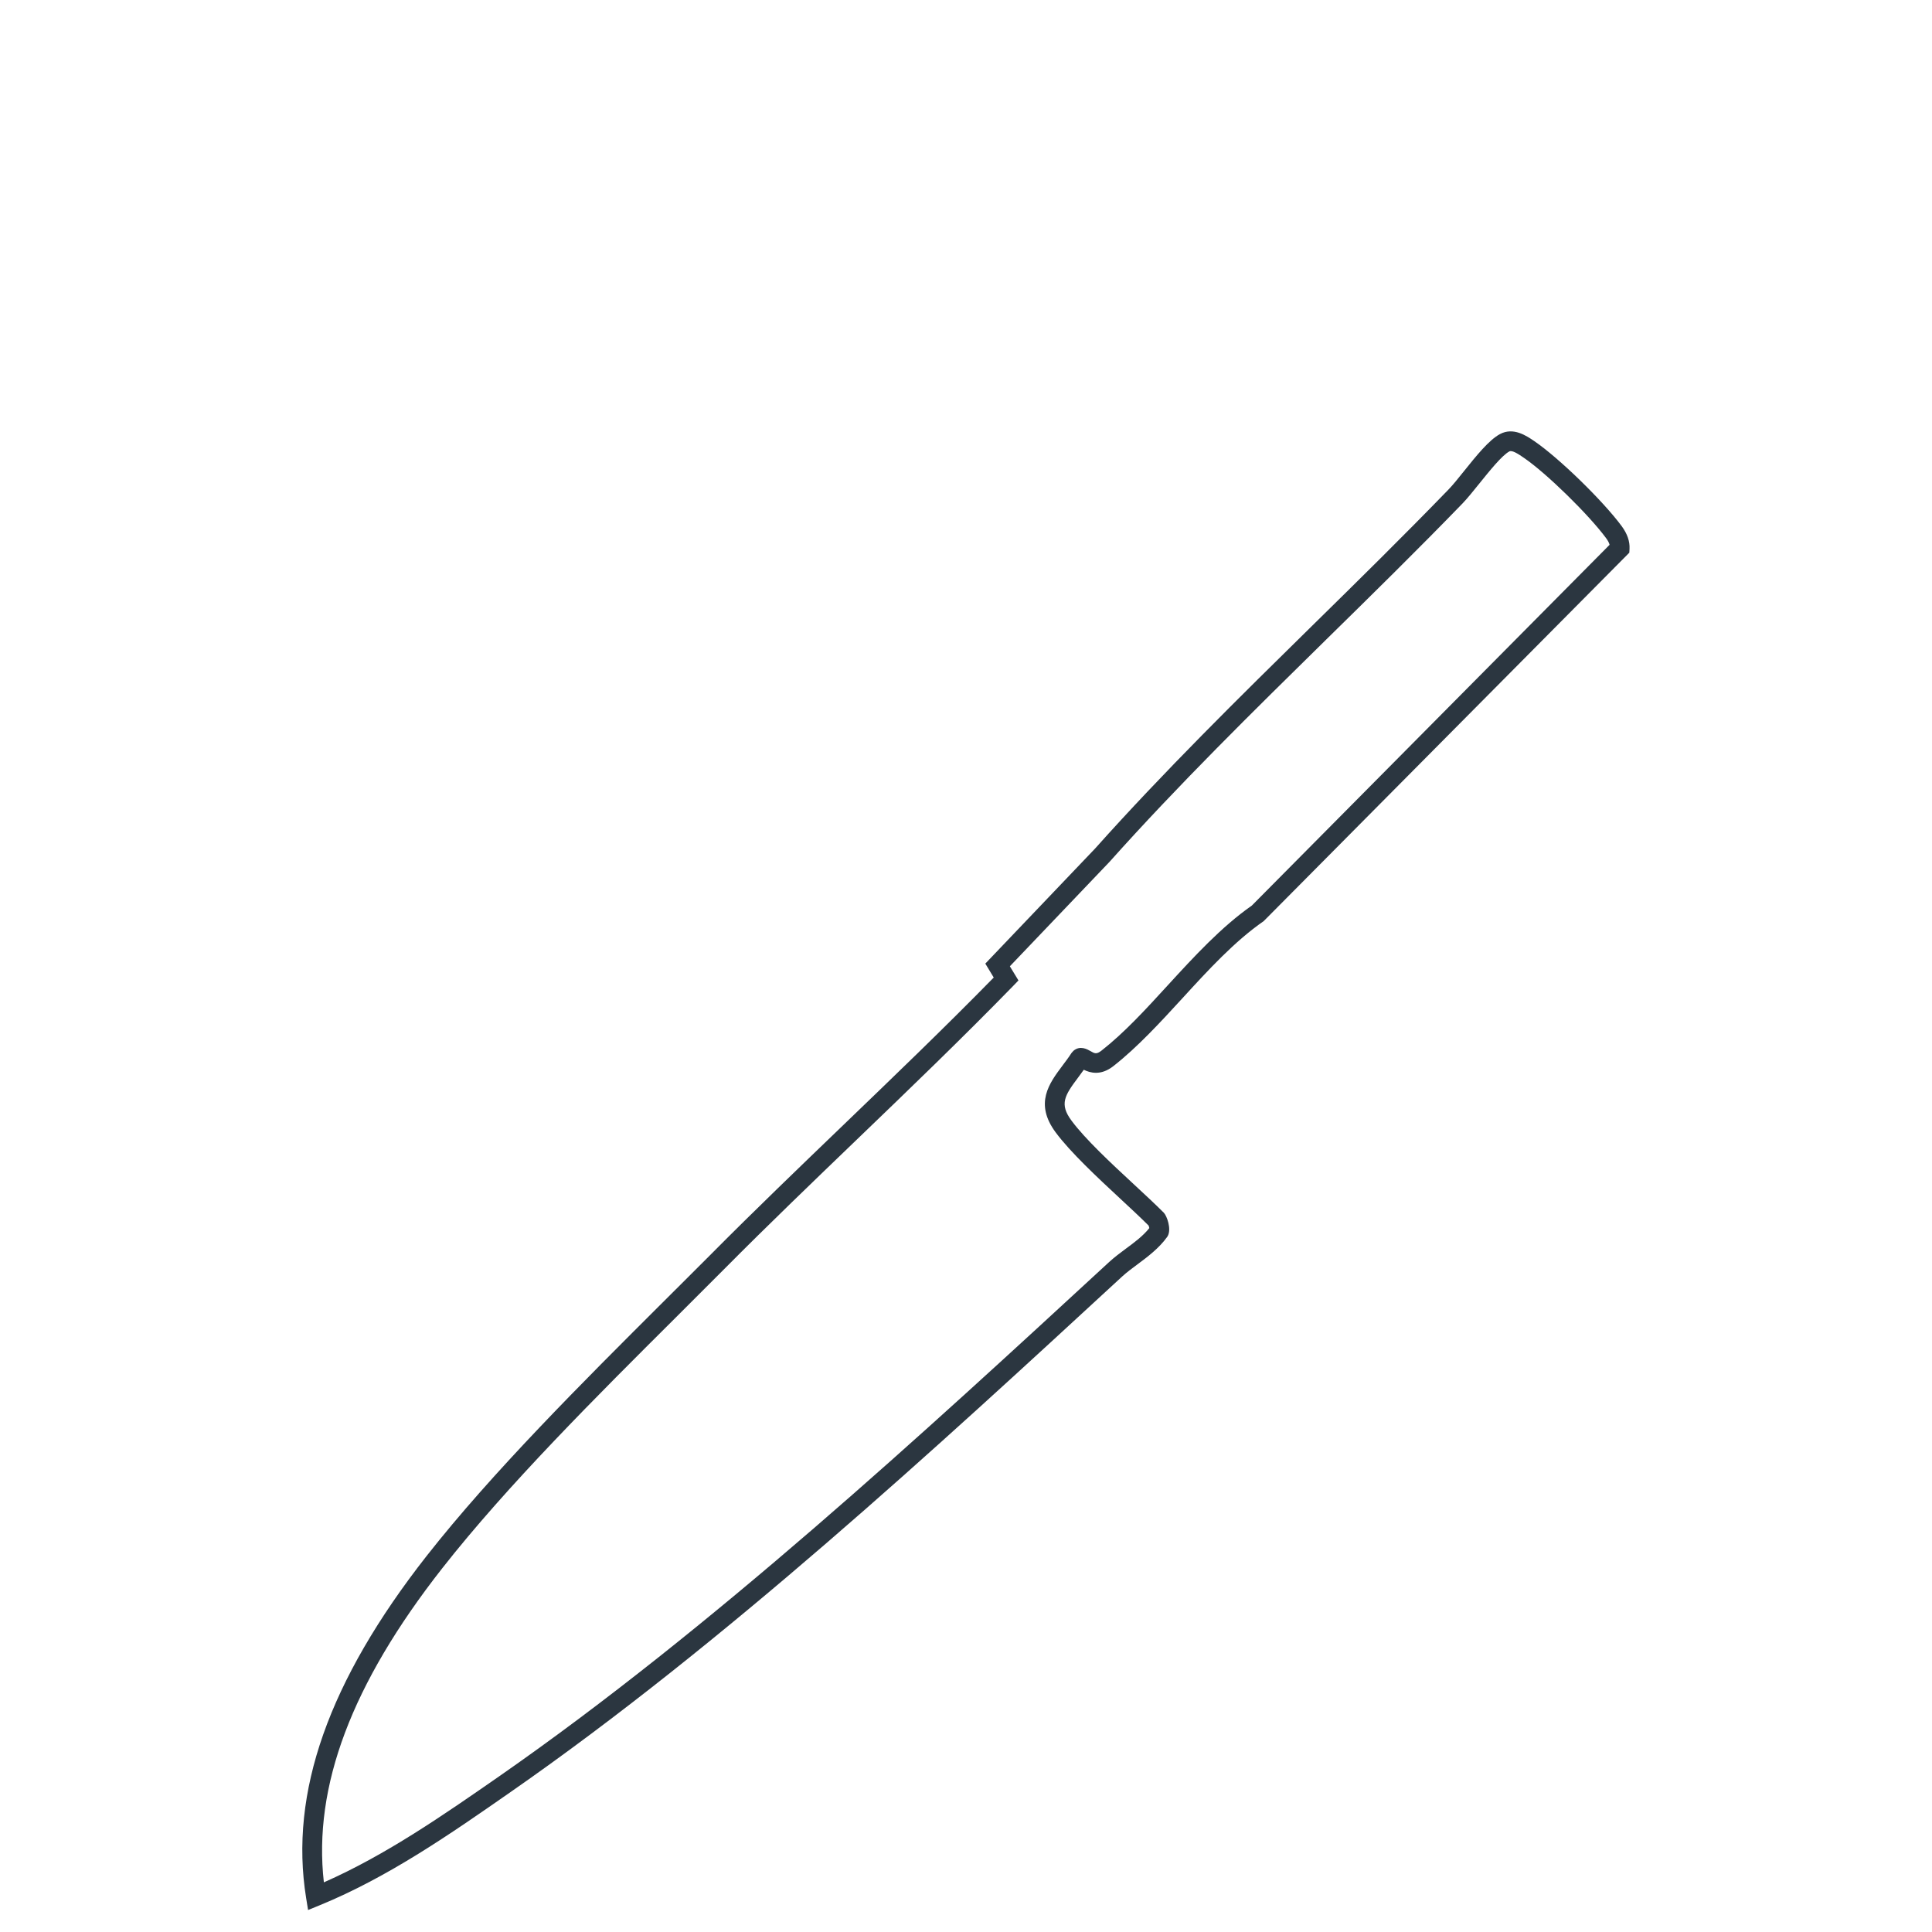 <?xml version="1.0" encoding="UTF-8"?><svg id="c" xmlns="http://www.w3.org/2000/svg" viewBox="0 0 186 186"><path d="M29.66,183.89l-.19-1.18c-1.63-10.12,2.17-20.88,11.6-32.91,6.36-8.1,15.04-16.74,22.69-24.37,1.61-1.61,3.2-3.18,4.72-4.71,4.18-4.21,8.51-8.37,12.7-12.4,4.79-4.61,9.74-9.36,14.49-14.21l-.81-1.34,10.57-11.08c6.63-7.42,13.89-14.56,20.91-21.46,4.34-4.26,8.82-8.67,13.11-13.1.41-.42.94-1.08,1.5-1.78,1.18-1.47,2.41-3,3.46-3.56,1.29-.69,2.54.16,3.29.67,2.39,1.63,6.62,5.75,8.43,8.2.54.74.79,1.46.75,2.19l-.02.36-35.2,35.47c-2.8,1.94-5.35,4.72-7.82,7.42-2.12,2.31-4.31,4.7-6.64,6.53-1.23.97-2.26.65-2.86.36-.18.25-.36.5-.54.74-1.3,1.73-1.83,2.56-.64,4.16,1.32,1.78,3.8,4.09,5.99,6.12,1.06.98,2.06,1.91,2.89,2.74.3.3.75,1.55.39,2.23l-.06.1c-.79,1.1-1.89,1.92-2.87,2.65-.53.39-1.02.76-1.44,1.14-17.97,16.57-38.34,35.35-58.91,49.66-5.8,4.04-11.78,8.2-18.38,10.9l-1.1.45ZM97.23,93.04l.82,1.35-.51.53c-4.92,5.05-10.07,10-15.04,14.78-4.18,4.02-8.5,8.17-12.67,12.37-1.52,1.53-3.11,3.11-4.72,4.72-7.62,7.59-16.25,16.18-22.54,24.2-8.71,11.1-12.44,21-11.39,30.23,5.97-2.63,11.51-6.48,16.88-10.21,20.48-14.25,40.79-32.98,58.72-49.51.49-.45,1.05-.87,1.59-1.27.83-.61,1.68-1.24,2.28-2-.02-.08-.04-.17-.07-.24-.78-.78-1.72-1.65-2.72-2.58-2.25-2.09-4.79-4.46-6.22-6.38h0c-2.08-2.8-.63-4.73.64-6.43.29-.39.6-.79.88-1.23l.19-.21c.64-.54,1.33-.14,1.63.03.41.24.58.33,1.06-.04,2.21-1.73,4.25-3.96,6.41-6.32,2.52-2.75,5.13-5.59,8.07-7.65l34.44-34.73c-.05-.2-.17-.42-.35-.66-1.69-2.28-5.75-6.25-7.91-7.72-.48-.33-1.11-.76-1.39-.61-.71.38-1.91,1.88-2.88,3.08-.59.73-1.14,1.42-1.61,1.91-4.31,4.45-8.8,8.86-13.15,13.13-7,6.88-14.24,13.99-20.85,21.39l-9.59,10.05ZM110.68,118.37h0Z" style="fill:#2b3640;"/></svg>